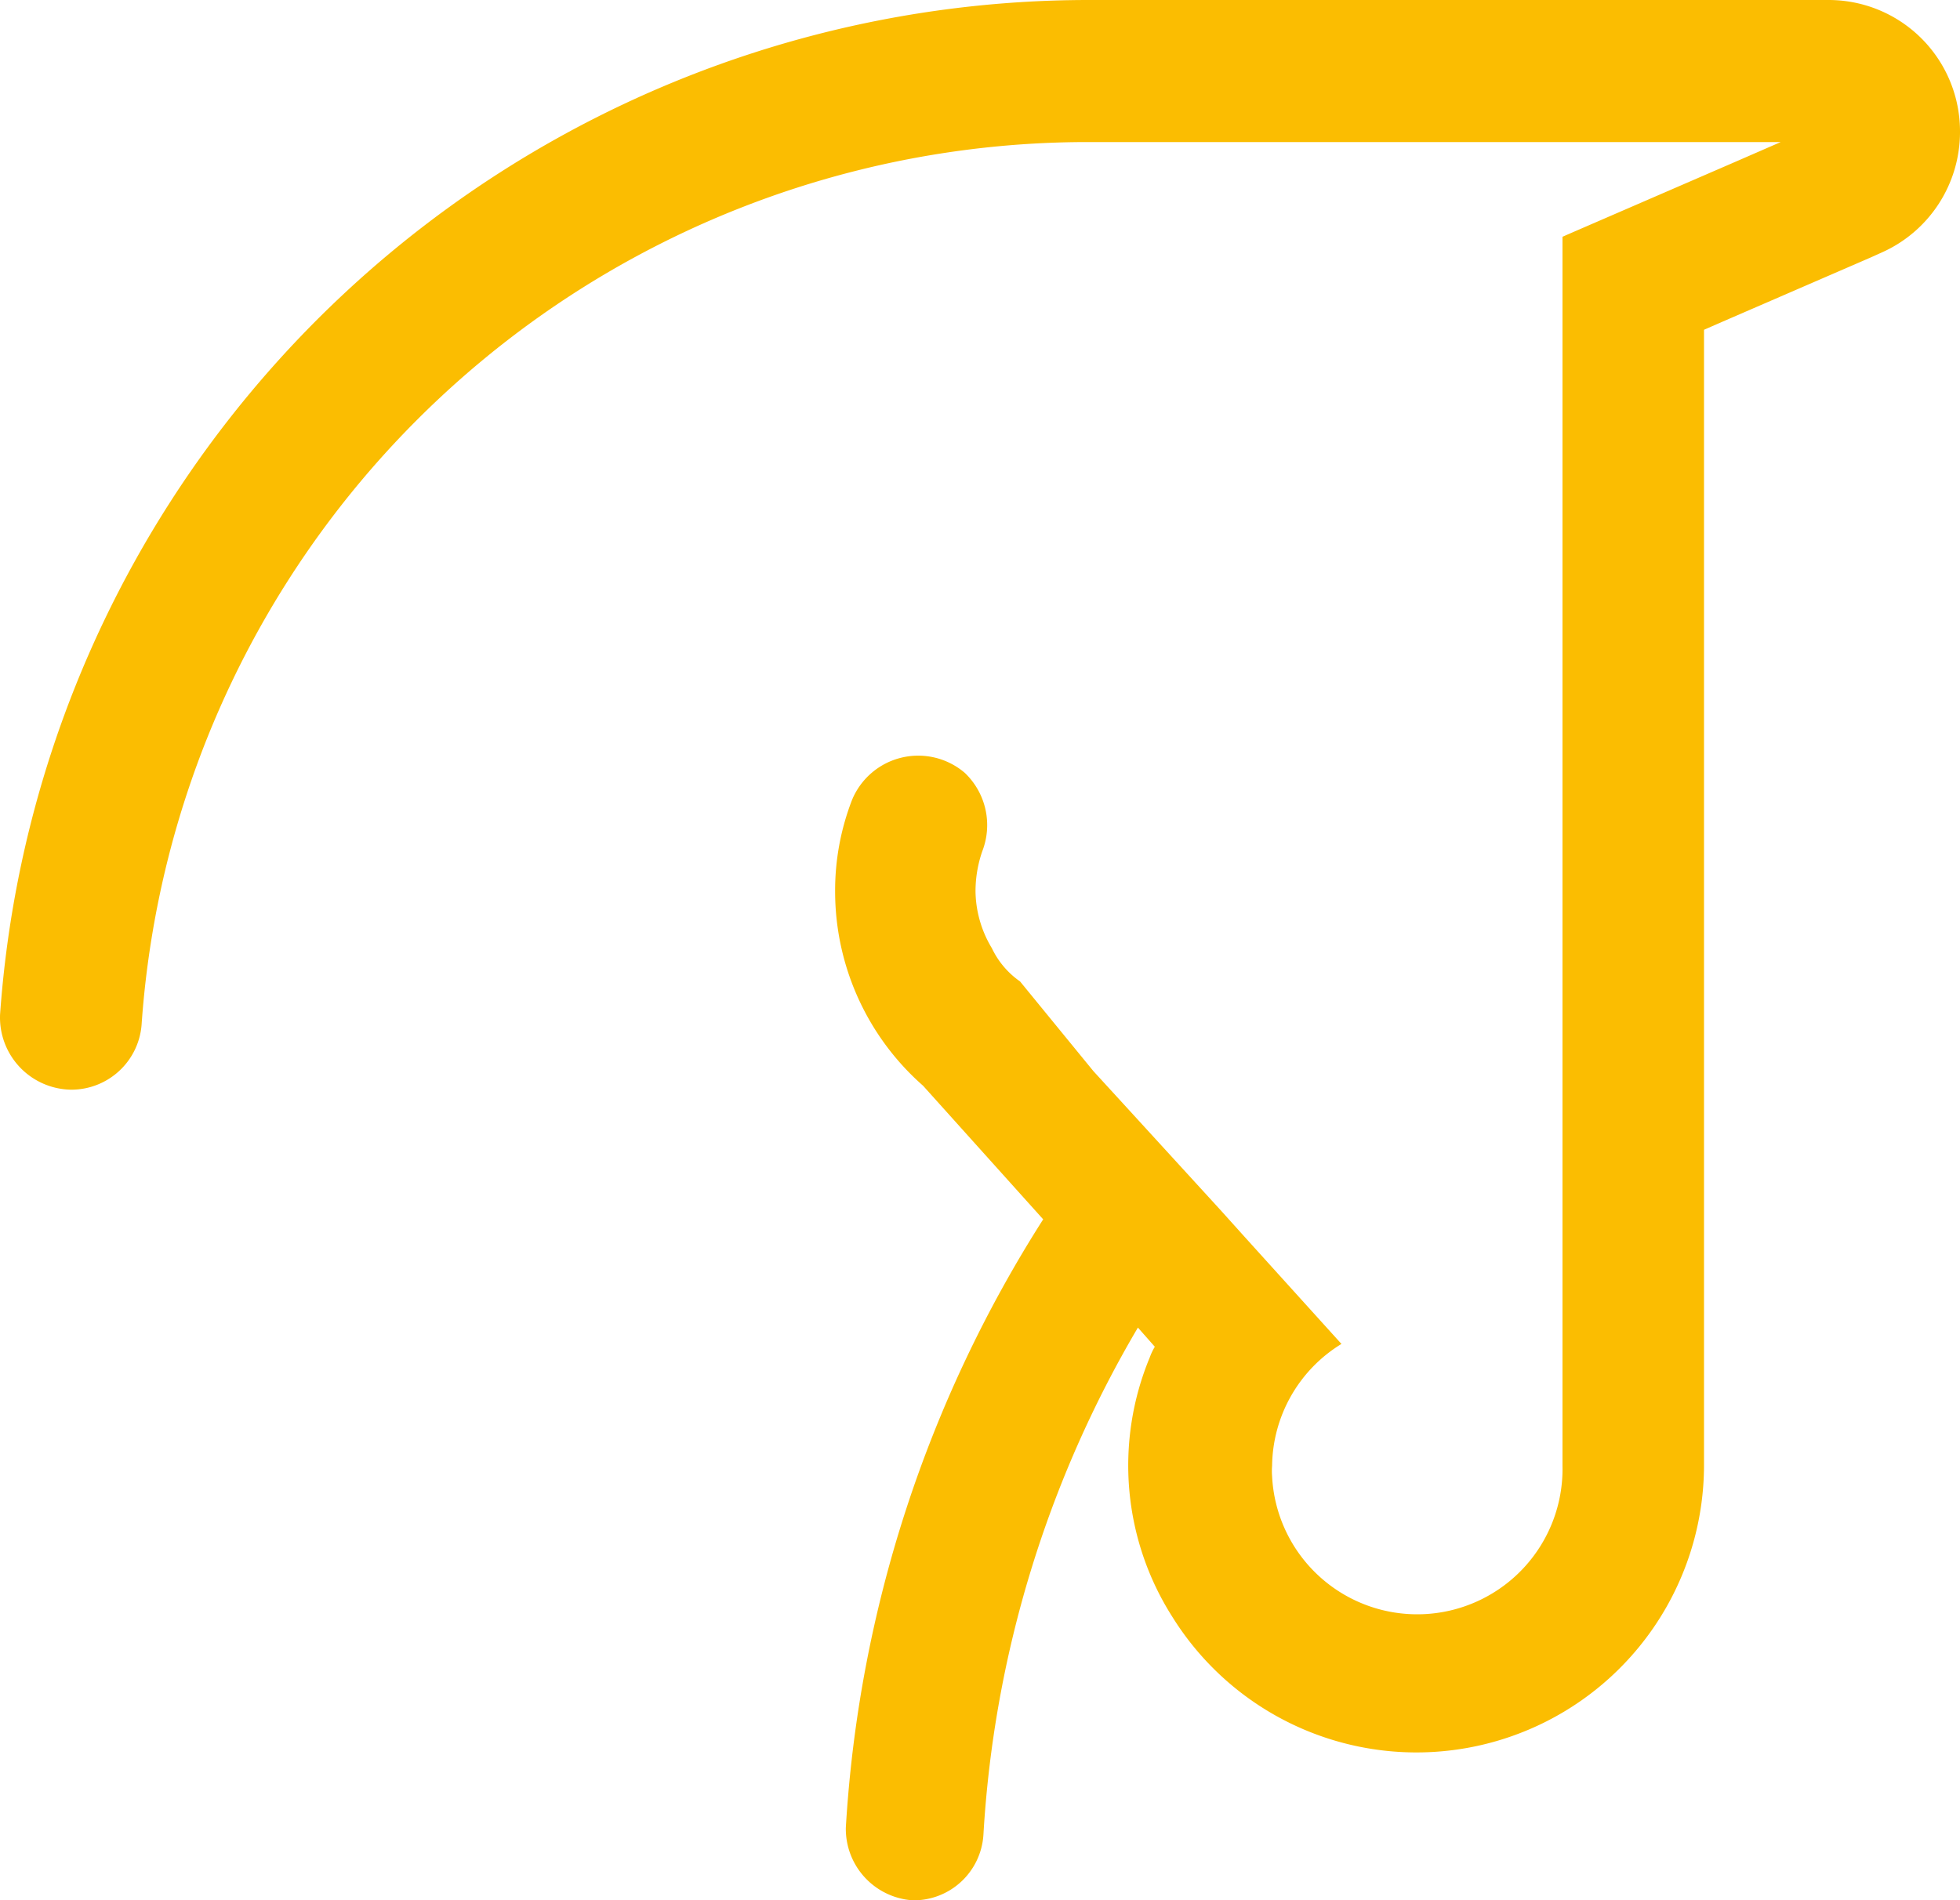 <svg xmlns="http://www.w3.org/2000/svg" width="34.761" height="33.71" viewBox="0 0 34.761 33.71">
  <g id="Calque_2" data-name="Calque 2" transform="translate(-7.999)">
    <g id="Horse" transform="translate(8)">
      <path id="Path_908" data-name="Path 908" d="M34.76,2.34h0a2.34,2.34,0,0,1-1.39,2.14l-.2.09L30.54,5.71l-.32.14V26a5.1,5.1,0,0,1-5.51,5.07,5.1,5.1,0,0,1-3.92-2.39,5,5,0,0,1-.4-4.6,1.11,1.11,0,0,1,.09-.19l-.3-.34a20,20,0,0,0-2.74,9,1.24,1.24,0,0,1-1.25,1.16h0A1.27,1.27,0,0,1,15,32.42a22.54,22.54,0,0,1,3.5-10.79l-2.13-2.37a4.59,4.59,0,0,1-1.56-3.44,4.45,4.45,0,0,1,.3-1.63,1.27,1.27,0,0,1,2-.48h0a1.28,1.28,0,0,1,.31,1.39,2.18,2.18,0,0,0-.12.72,2,2,0,0,0,.29,1,1.51,1.51,0,0,0,.5.59L19.39,19l.54.59,1.71,1.87.45.5,1.7,1.88A2.57,2.57,0,0,0,22.56,26a1.21,1.21,0,0,0,0,.19A2.577,2.577,0,0,0,27.71,26V4.2l.16-.07L30.8,2.86l.78-.34H19.28A16.82,16.82,0,0,0,2.51,18.18a1.25,1.25,0,0,1-1.25,1.15h0A1.28,1.28,0,0,1,0,18,19.36,19.36,0,0,1,19.28,0H32.43a2.33,2.33,0,0,1,2.33,2.34Z" fill="#fbbd01"/>
    </g>
  </g>
</svg>
